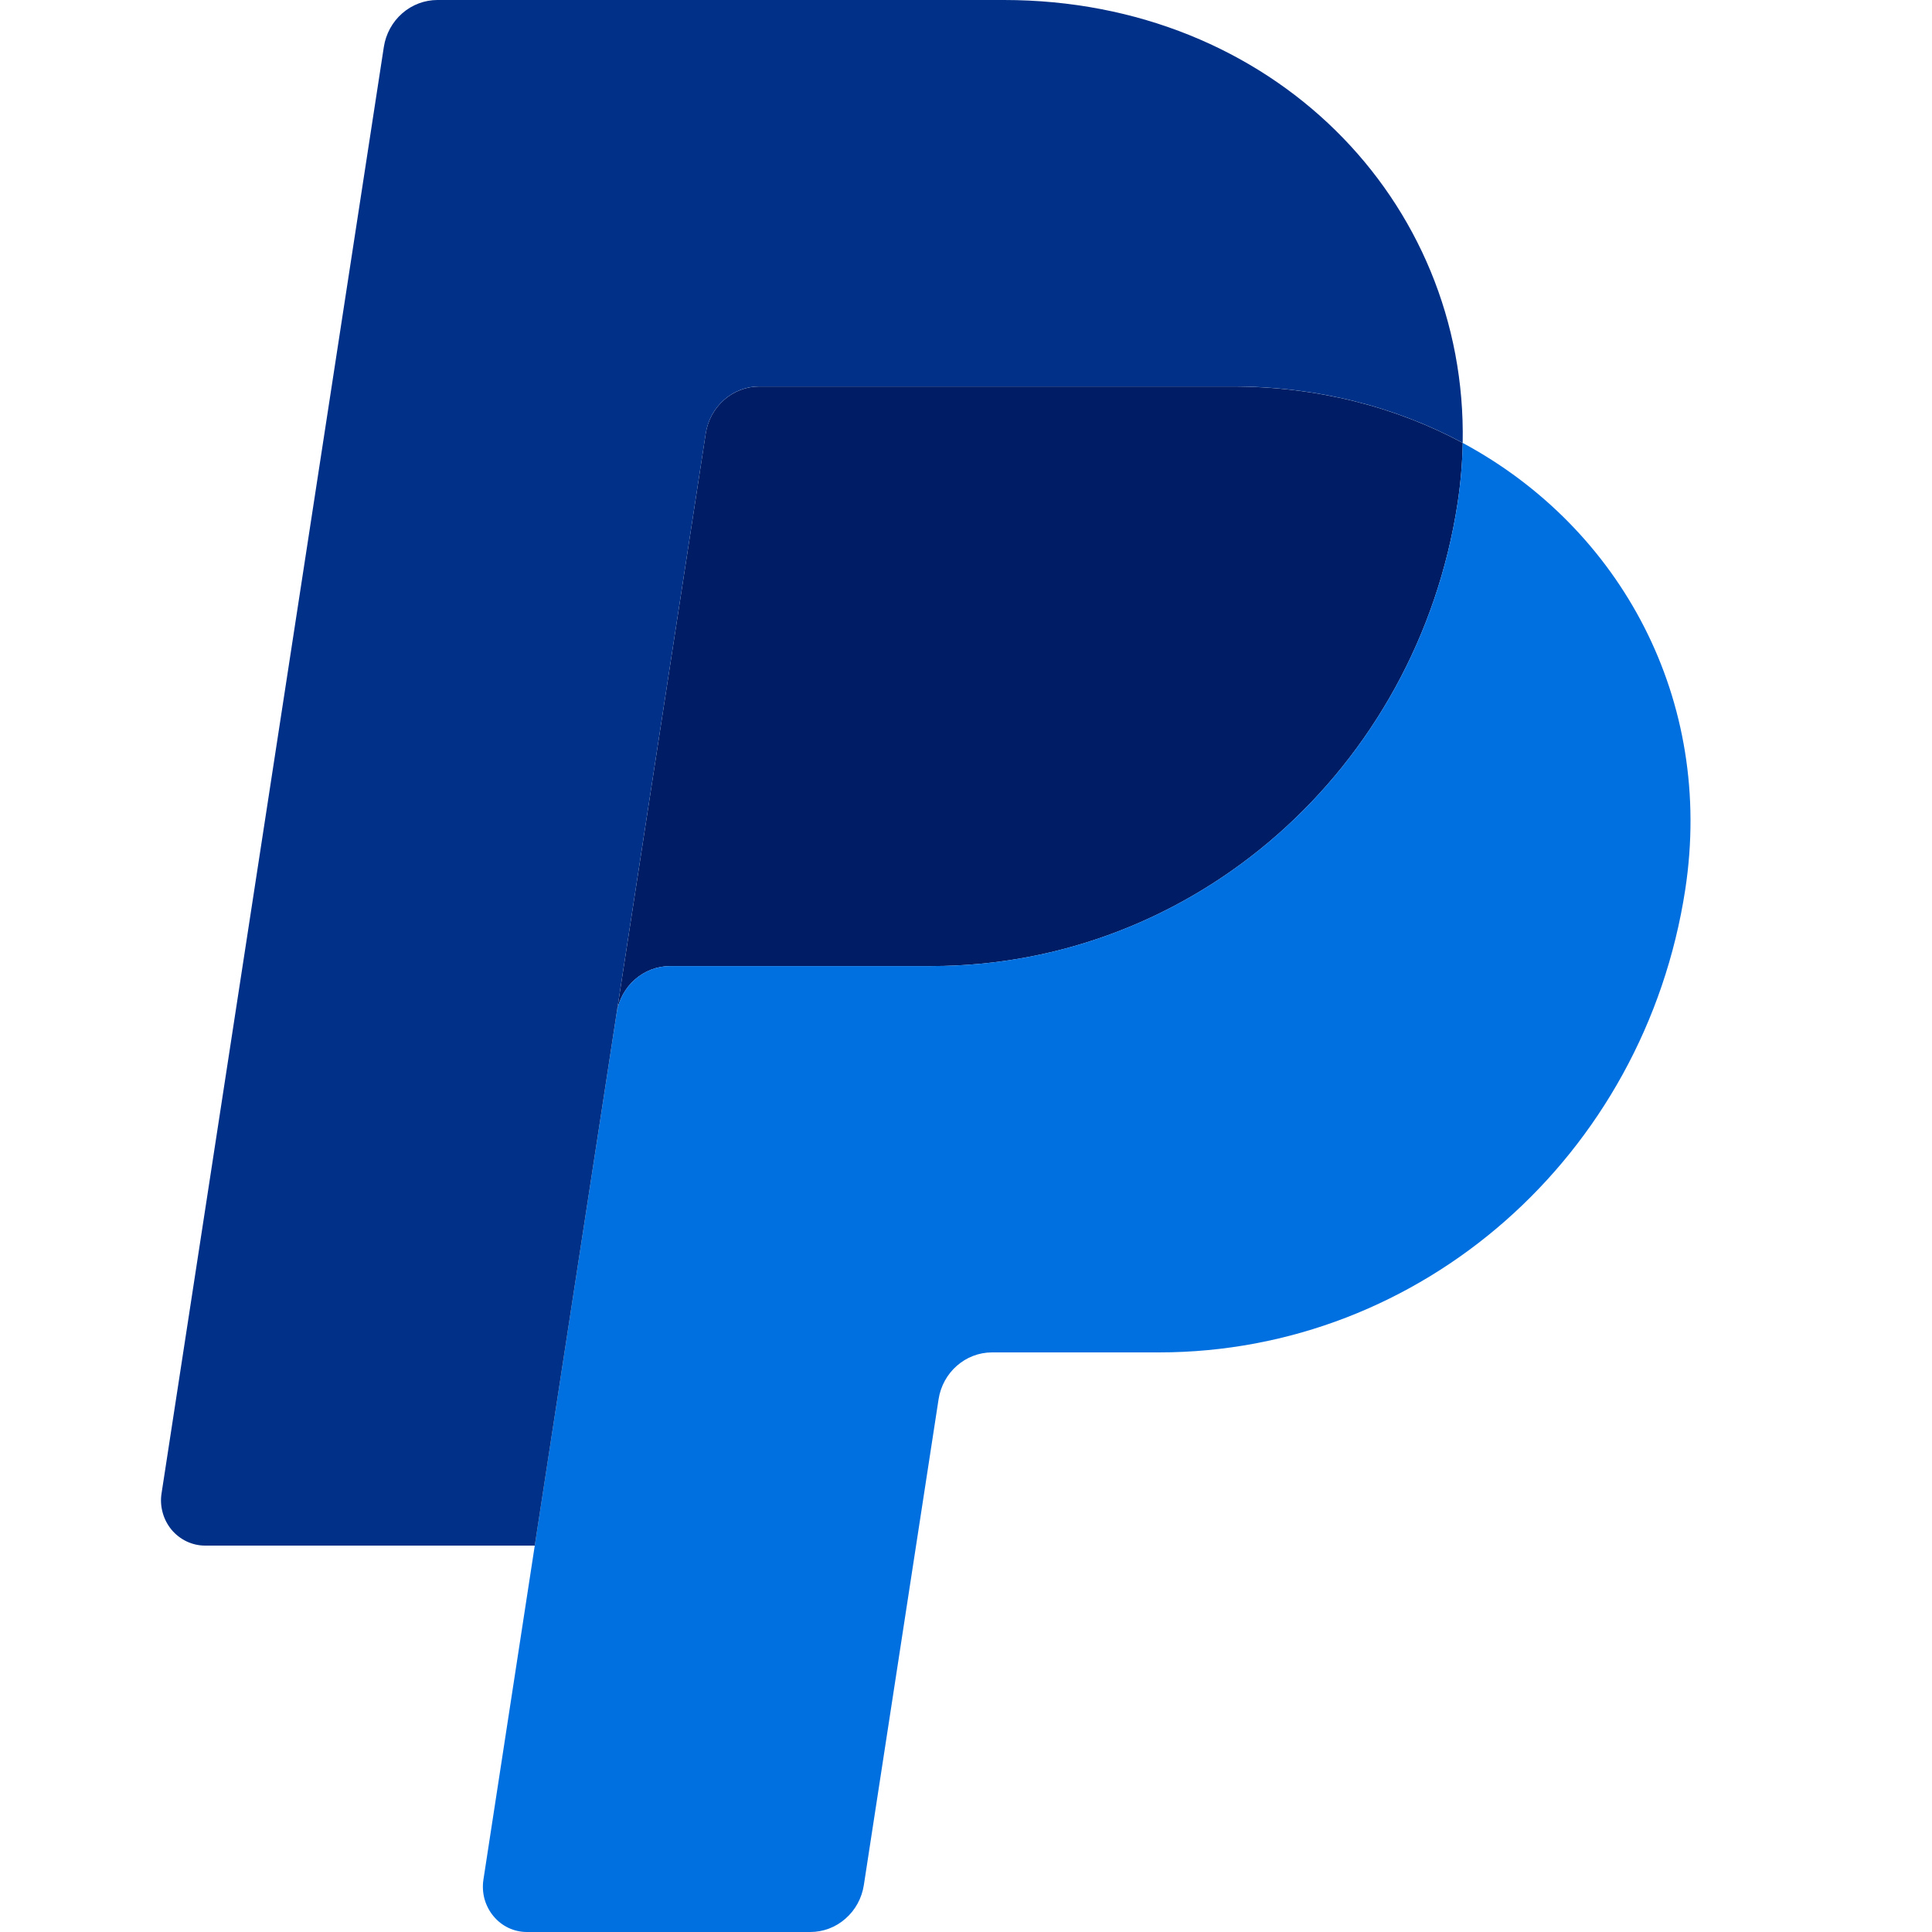 <svg width="24" height="24" viewBox="0 0 24 24" fill="none" xmlns="http://www.w3.org/2000/svg">
<g clip-path="url(#clip0_1094_680)">
<path d="M9.433 4.801C9.272 4.801 9.117 4.86 8.995 4.967C8.873 5.074 8.792 5.222 8.767 5.384L7.66 12.585L6.643 19.2L6.642 19.206L6.644 19.2L7.66 12.585C7.712 12.248 7.994 12.001 8.326 12.001H11.568C14.831 12.001 17.601 9.558 18.107 6.249C18.145 5.997 18.166 5.748 18.171 5.502V5.502H18.17C17.341 5.056 16.367 4.801 15.3 4.801H9.433Z" fill="#001C64"/>
<path d="M18.17 5.502C18.166 5.748 18.145 5.997 18.107 6.249C17.601 9.558 14.831 12.001 11.568 12.001H8.326C7.994 12.001 7.712 12.248 7.66 12.584L6.643 19.2L6.005 23.351C5.993 23.431 5.998 23.513 6.019 23.591C6.041 23.669 6.079 23.742 6.13 23.803C6.181 23.865 6.245 23.915 6.317 23.949C6.389 23.983 6.467 24 6.546 24H10.065C10.226 24 10.381 23.942 10.503 23.834C10.626 23.727 10.706 23.579 10.731 23.417L11.659 17.384C11.71 17.048 11.993 16.8 12.324 16.8H14.397C17.66 16.8 20.429 14.358 20.935 11.049C21.294 8.699 20.141 6.562 18.17 5.502Z" fill="#0070E0"/>
<path d="M5.434 0C5.274 5.13356e-06 5.118 0.059 4.996 0.166C4.874 0.273 4.793 0.421 4.768 0.584L2.007 18.55C1.994 18.631 1.999 18.713 2.021 18.791C2.042 18.869 2.08 18.941 2.131 19.003C2.183 19.065 2.247 19.114 2.318 19.148C2.39 19.182 2.468 19.2 2.548 19.2H6.643L7.66 12.584L8.767 5.384C8.792 5.221 8.873 5.073 8.995 4.966C9.117 4.859 9.272 4.8 9.433 4.8H15.3C16.367 4.8 17.341 5.055 18.17 5.501C18.227 2.488 15.803 0 12.471 0H5.434Z" fill="#003087"/>
</g>
<defs>
<clipPath id="clip0_1094_680">
<rect width="24" height="24" fill="white"/>
</clipPath>
</defs>
</svg>
